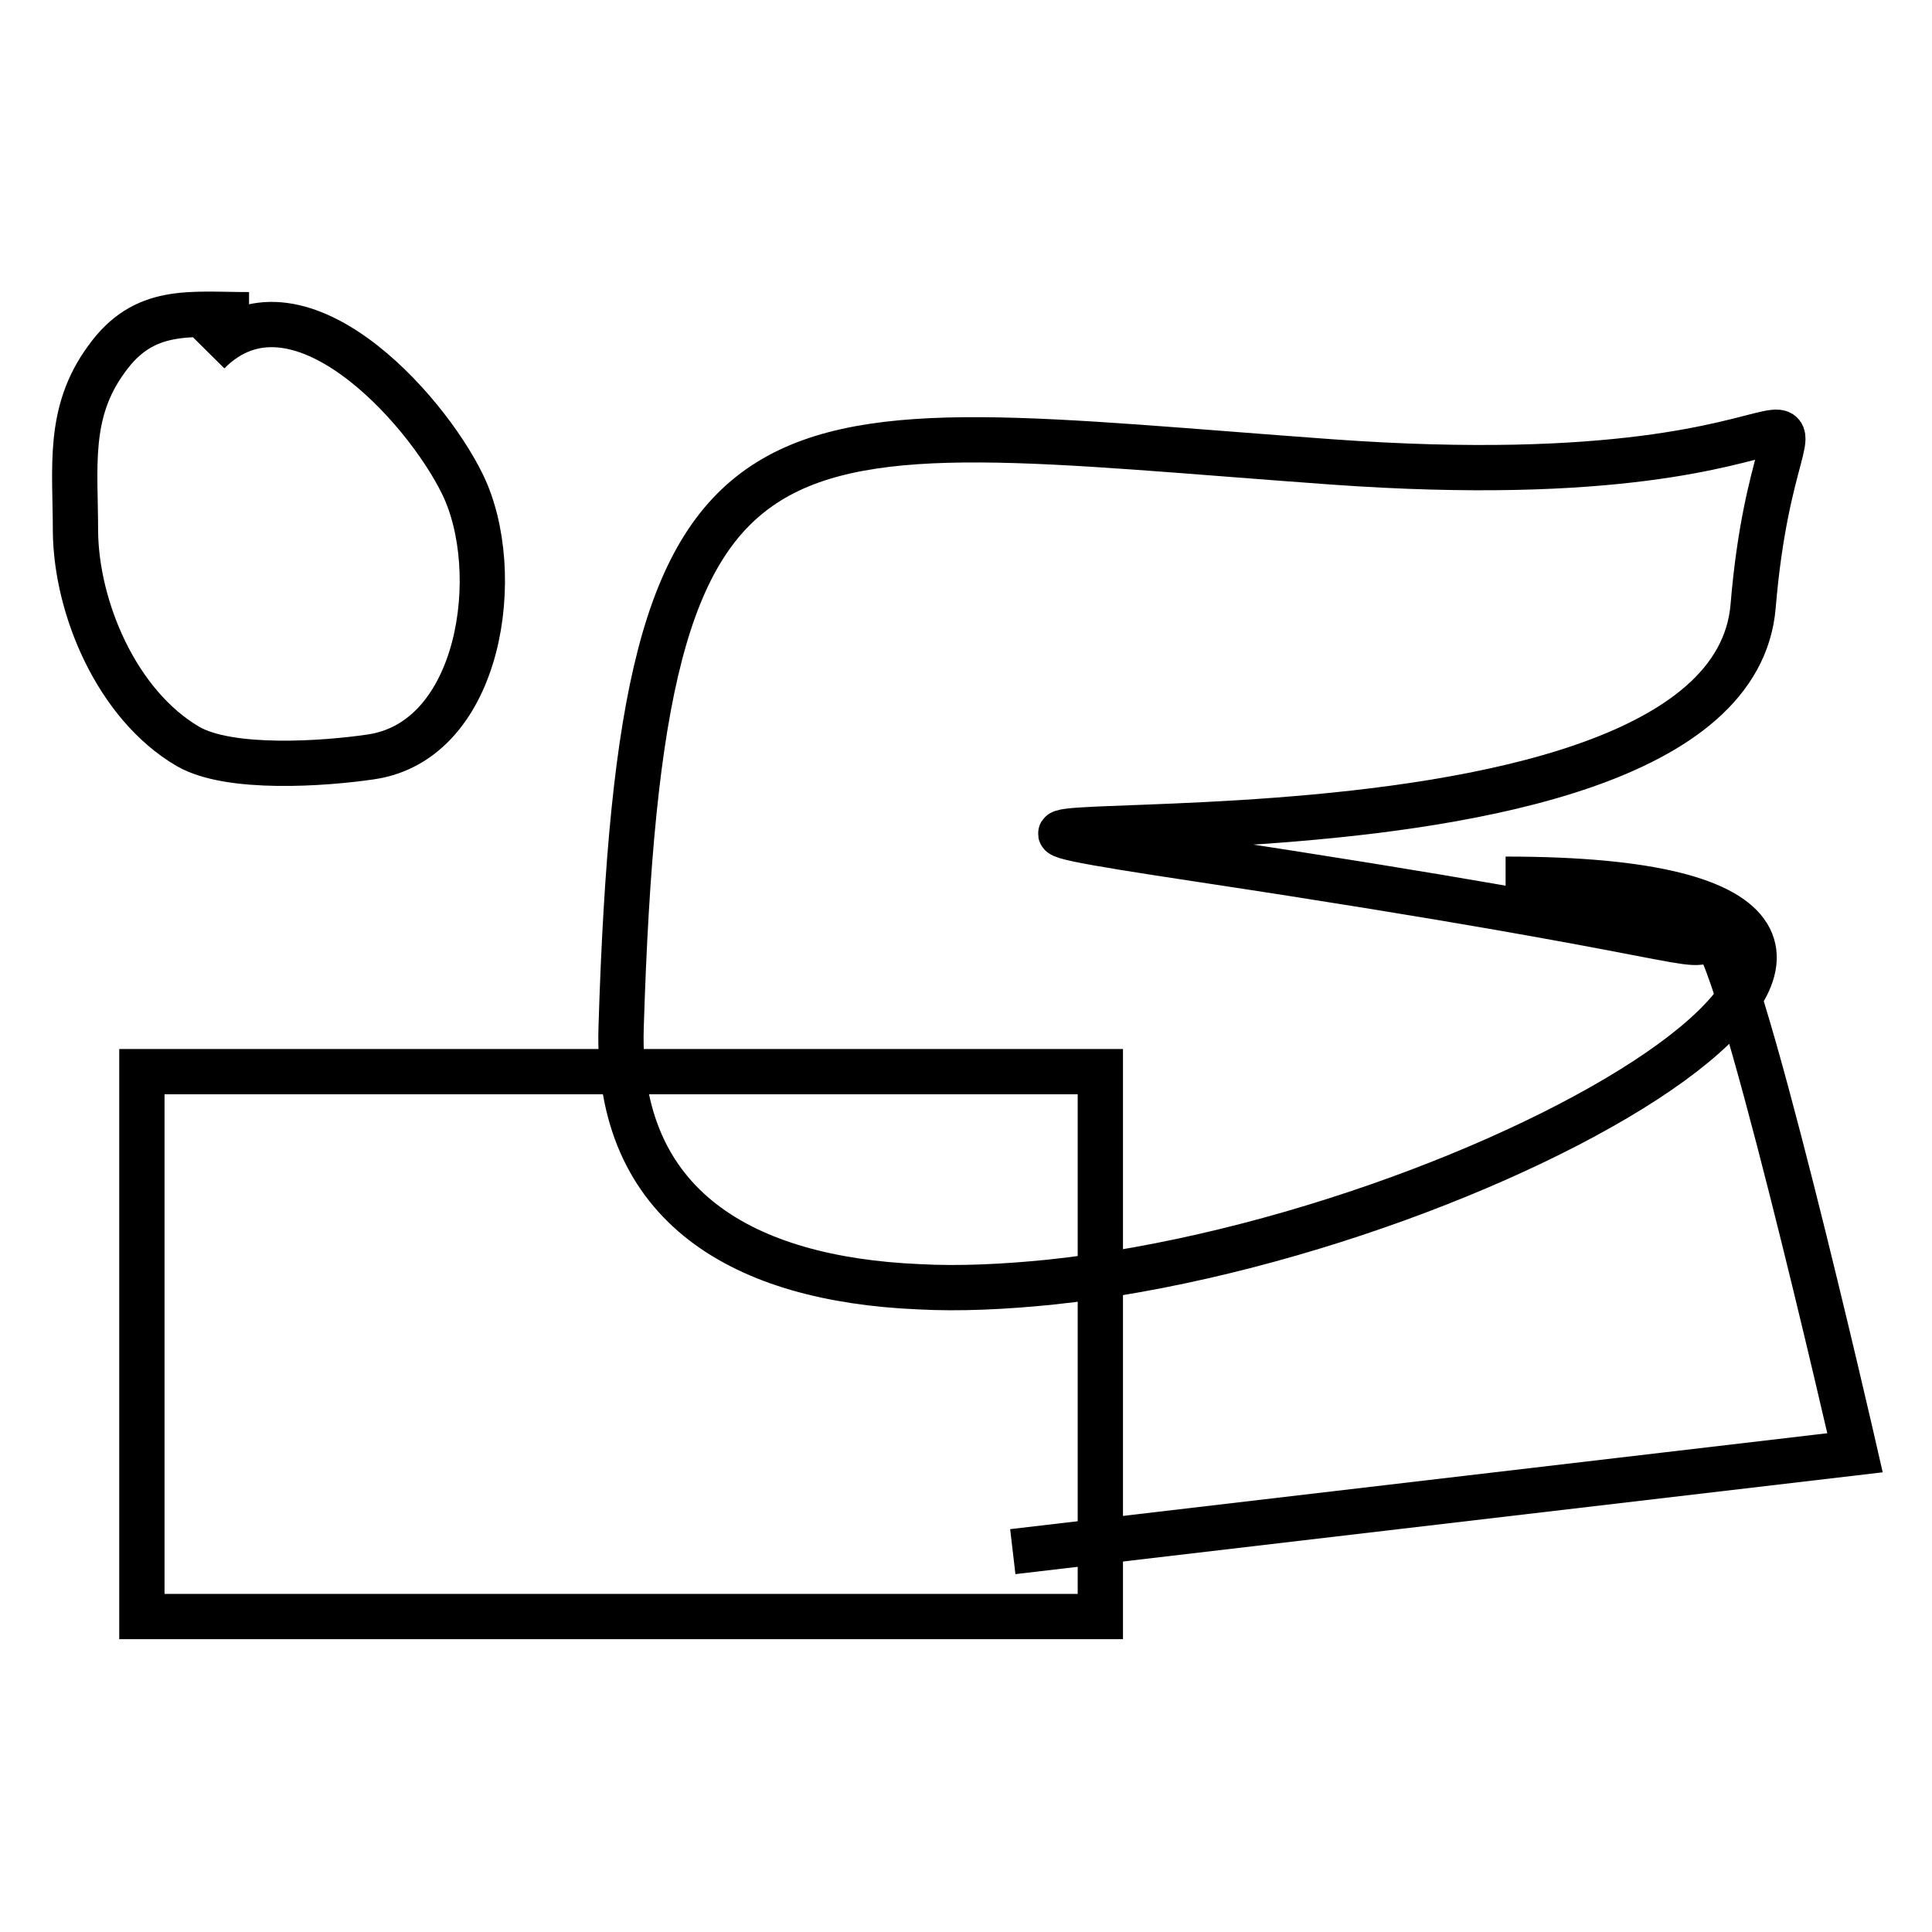 <?xml version="1.0" encoding="utf-8"?>
<!-- Svg Vector Icons : http://www.onlinewebfonts.com/icon -->
<!DOCTYPE svg PUBLIC "-//W3C//DTD SVG 1.1//EN" "http://www.w3.org/Graphics/SVG/1.1/DTD/svg11.dtd">
<svg version="1.1" xmlns="http://www.w3.org/2000/svg" xmlns:xlink="http://www.w3.org/1999/xlink" x="0px" y="0px" viewBox="0 0 256 256" enable-background="new 0 0 256 256" xml:space="preserve">
<g><g><path stroke-width="6" fill-opacity="0" stroke="#000000"  d="M199.5,116.5c78.2,0,0.4,47-60.4,53.4c-6,0.6-11.9,0.9-17.4,0.6c-23-1-40.1-10.4-39.4-34.3c2.7-87.6,18.1-80.5,94.1-75c76.1,5.5,59.3-21.9,55.9,19.1c-3.4,41.1-140.6,23.4-73.1,33.6c67.5,10.2,64.5,12.4,67.5,10.2c3-2.1,19.1,68.4,19.1,68.4l-111.6,13.1"/><path stroke-width="6" fill-opacity="0" stroke="#000000"  d="M27.6,46.7c11.6-11.7,28.7,7.2,33.7,17.5c5.6,11.5,2.5,34-12.2,36.1c-6.1,0.9-18.7,1.8-24.2-1.4c-9.4-5.5-14.8-18.3-14.9-28.5c0-8.5-1.1-15.7,4.1-22.8c5-7,11-5.9,18.9-5.9"/><path stroke-width="6" fill-opacity="0" stroke="#000000"  d="M18.8,142h127v72.2h-127V142L18.8,142z"/></g></g>
</svg>